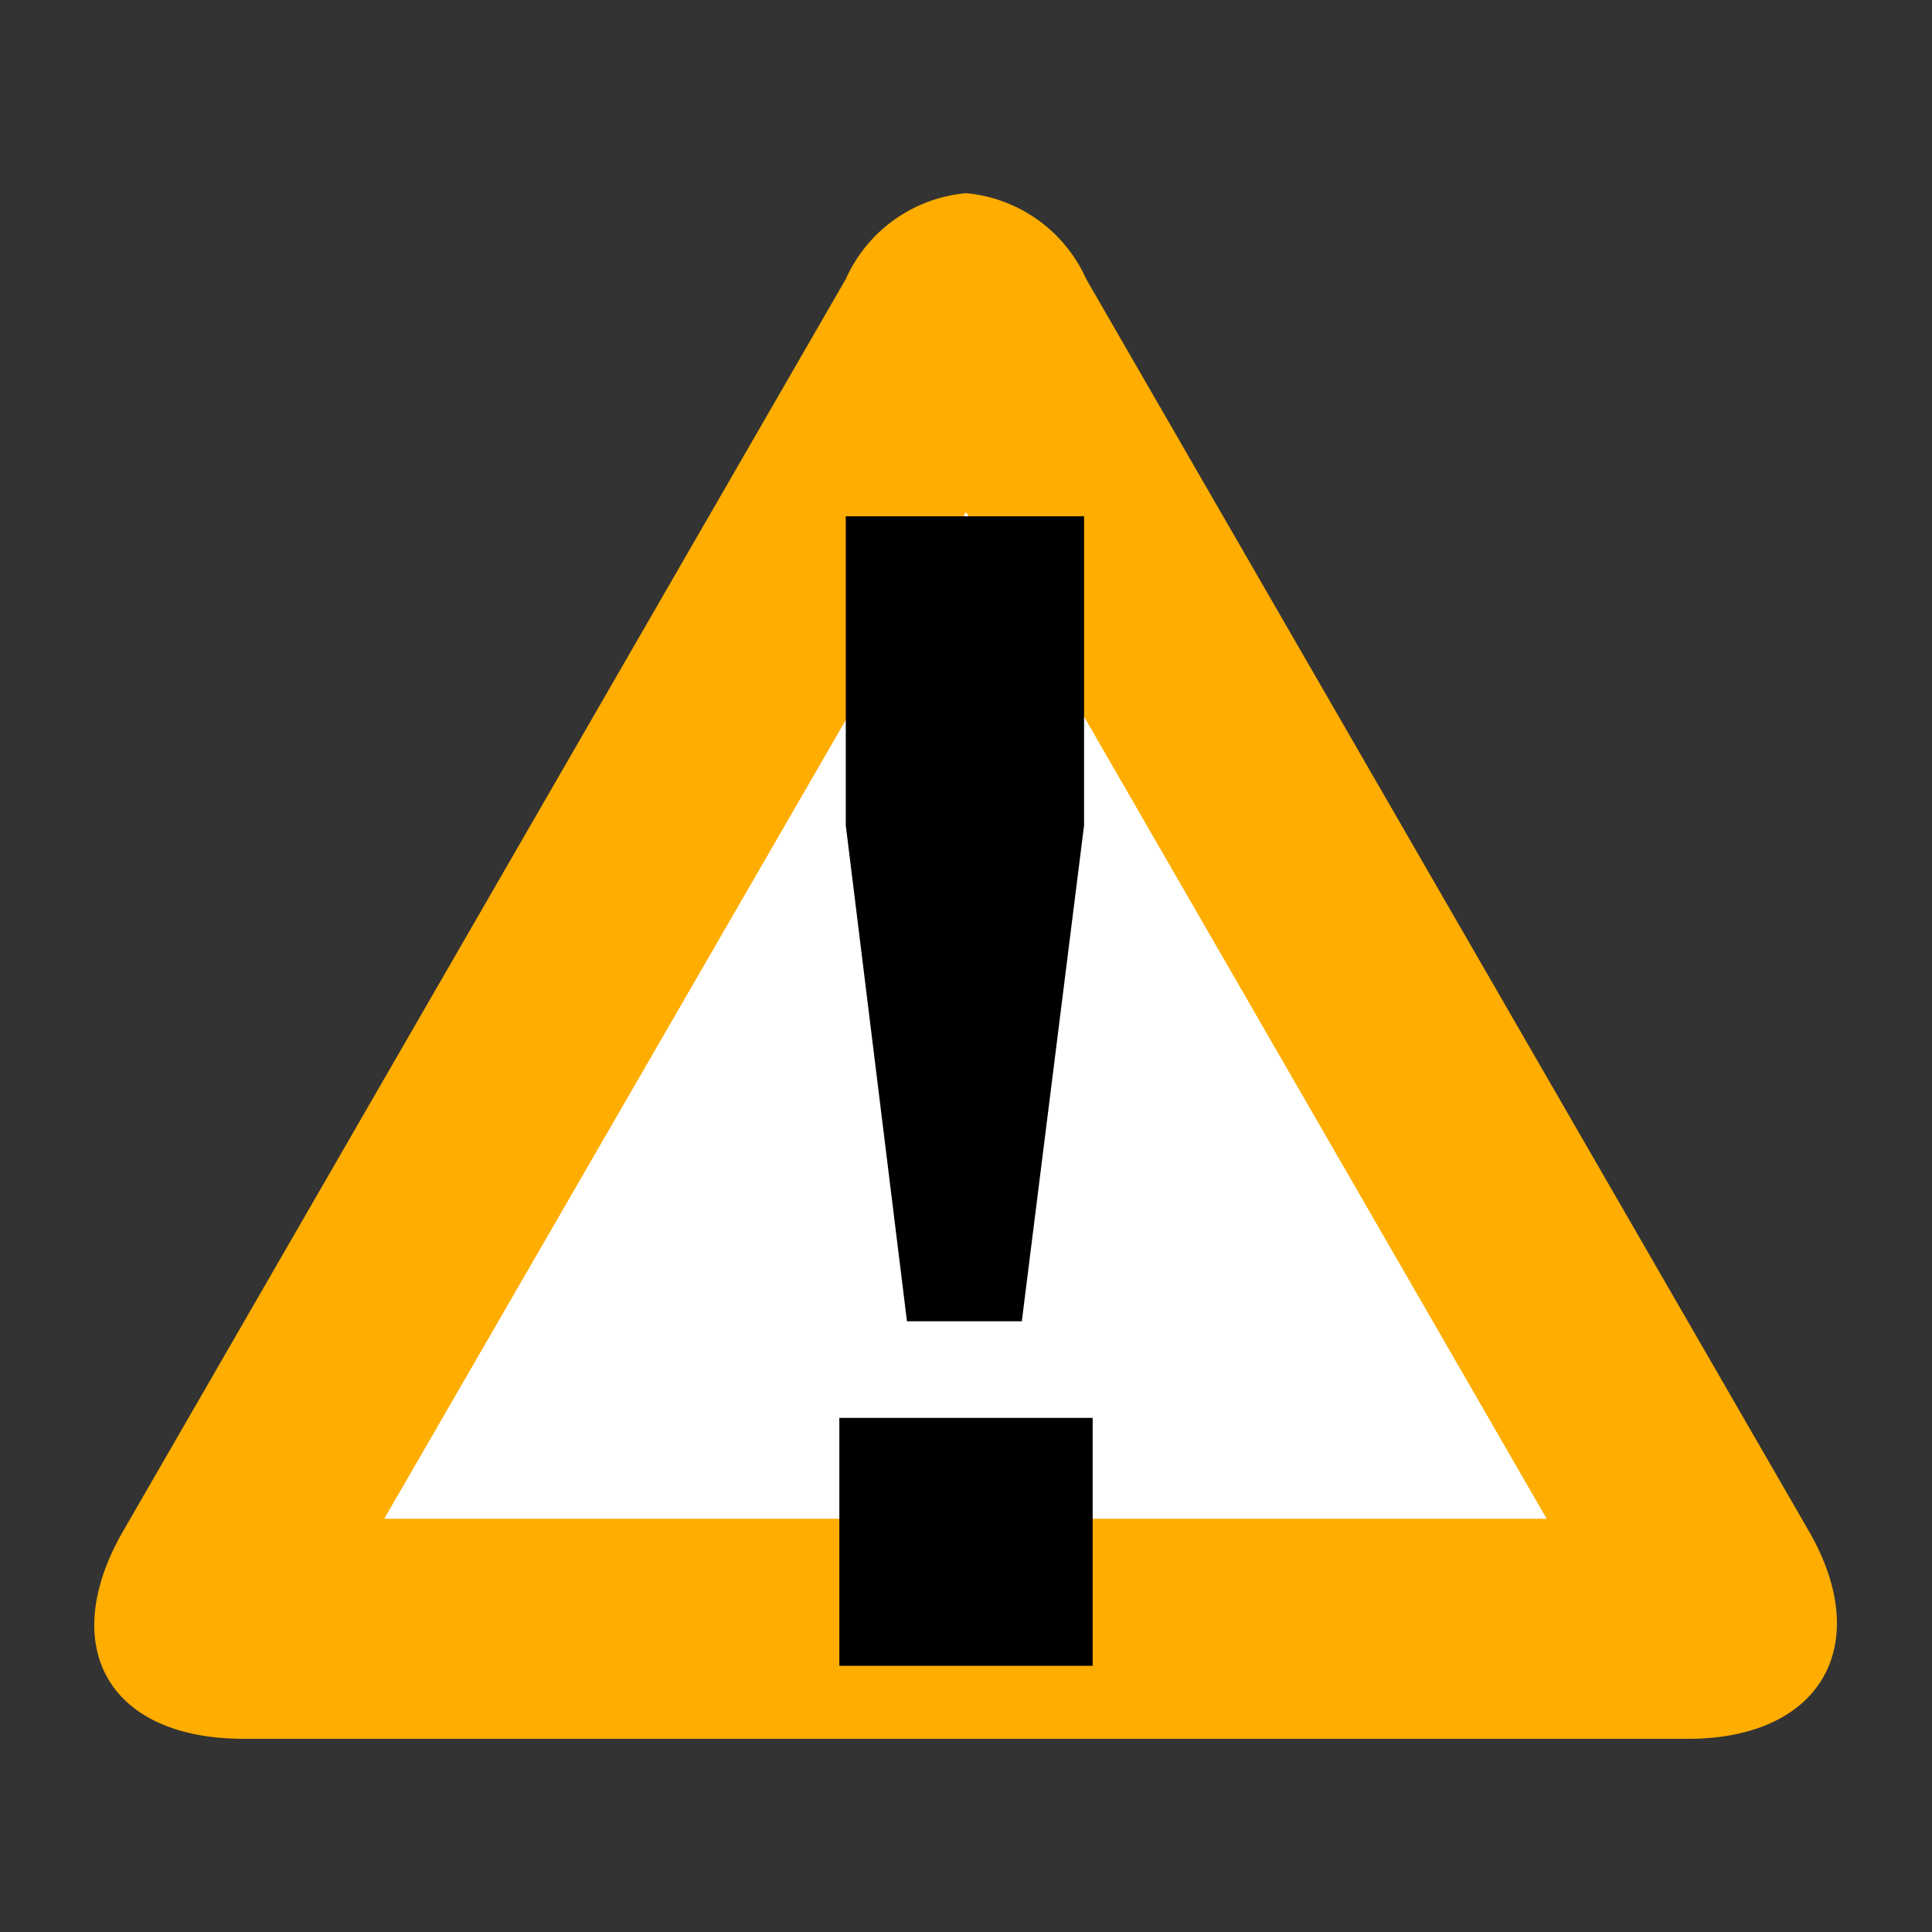 <svg xmlns="http://www.w3.org/2000/svg" width="18" height="18"><rect width="100%" height="100%" fill="#333333" stroke="none"/><defs><linearGradient id="a" x1="5450.79" y1="-3924.12" x2="5760.32" y2="-4233.66" gradientTransform="matrix(.04 0 0 -.04 -192.8 -134.32)"><stop offset="0" stop-color="#ffad00"/><stop offset="1" stop-color="#d68900"/></linearGradient></defs><path d="M9 1.8a1.36 1.36 0 0 0-1.12.8L1.15 14.26C.53 15.33 1 16.2 2.27 16.2h13.46c1.23 0 1.74-.87 1.12-1.94L10.12 2.6A1.36 1.36 0 0 0 9 1.8z" fill="url(#a)"/><path fill="#fff" d="M9 4.77l5.41 9.38H3.58L9 4.77"/><path d="M10.18 13.21v2.31H7.82v-2.31zm-.66-.9H8.45l-.57-4.62V4.81h2.22v2.88l-.58 4.62z"/></svg>